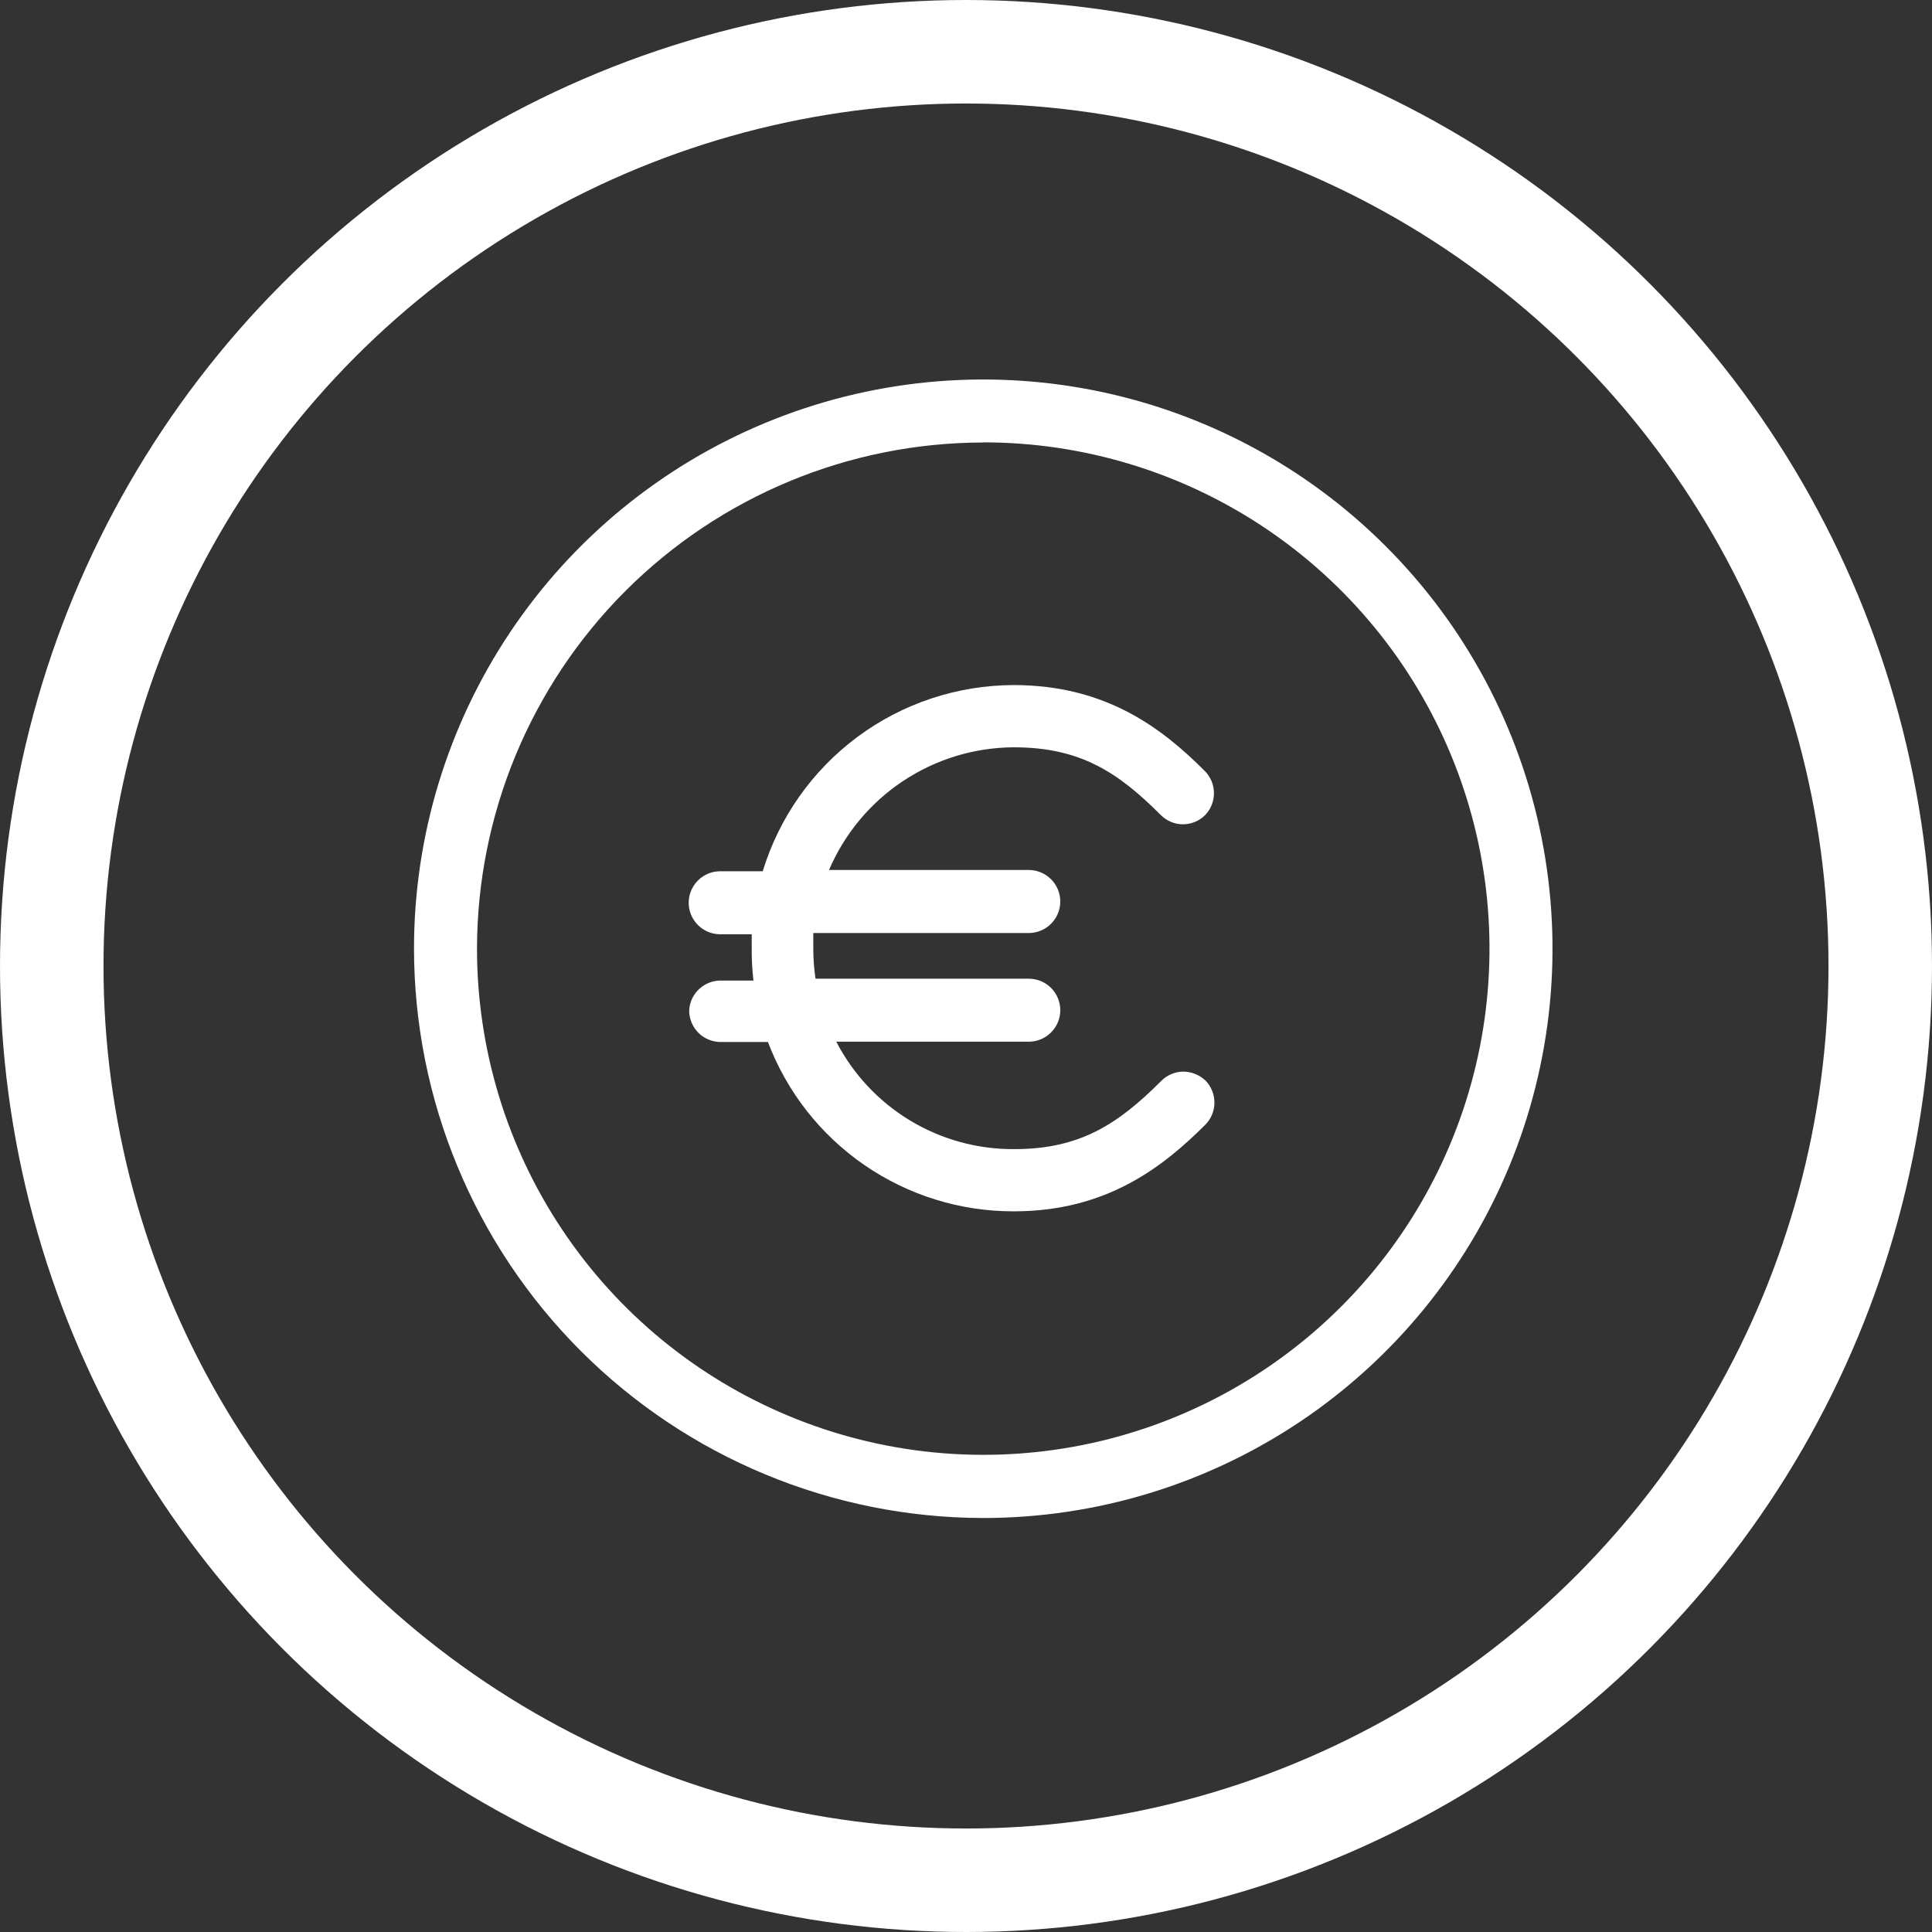 <svg width="56" height="56" viewBox="0 0 56 56" fill="none" xmlns="http://www.w3.org/2000/svg">
<rect x="0" y="0" width="56" height="56" fill="#333333" stroke="none"/>
<circle cx="28" cy="28" r="26.5" stroke="white" stroke-width="3"/>
<path d="M28.5 44C31.763 44 34.953 43.032 37.667 41.219C40.38 39.406 42.495 36.829 43.744 33.814C44.993 30.799 45.32 27.482 44.683 24.281C44.046 21.08 42.475 18.14 40.167 15.833C37.86 13.525 34.92 11.954 31.719 11.317C28.518 10.68 25.201 11.007 22.186 12.256C19.171 13.505 16.594 15.62 14.781 18.333C12.968 21.047 12 24.237 12 27.5C12.005 31.875 13.745 36.069 16.838 39.162C19.931 42.255 24.125 43.995 28.5 44ZM28.5 12.822C31.402 12.822 34.239 13.682 36.652 15.294C39.065 16.907 40.946 19.198 42.056 21.879C43.167 24.56 43.458 27.51 42.892 30.357C42.326 33.203 40.929 35.817 38.877 37.87C36.826 39.922 34.212 41.32 31.366 41.887C28.519 42.453 25.569 42.163 22.888 41.053C20.206 39.944 17.914 38.064 16.301 35.651C14.688 33.239 13.827 30.402 13.826 27.5C13.831 23.61 15.379 19.88 18.129 17.129C20.88 14.379 24.61 12.831 28.5 12.826V12.822Z" fill="white"/>
<path d="M19.976 29.29C19.976 29.532 20.072 29.764 20.244 29.936C20.415 30.107 20.647 30.203 20.889 30.203H22.259C22.807 31.649 23.782 32.893 25.056 33.77C26.329 34.647 27.84 35.115 29.386 35.111C32.061 35.111 33.691 33.842 34.938 32.6C35.106 32.429 35.201 32.199 35.201 31.959C35.201 31.718 35.106 31.488 34.938 31.317C34.763 31.154 34.533 31.062 34.294 31.061C34.055 31.065 33.827 31.162 33.659 31.331C32.408 32.582 31.308 33.308 29.399 33.308C28.336 33.315 27.291 33.029 26.38 32.479C25.47 31.929 24.729 31.139 24.24 30.194H29.82C30.062 30.194 30.294 30.098 30.465 29.926C30.636 29.755 30.733 29.523 30.733 29.281C30.733 29.039 30.636 28.806 30.465 28.635C30.294 28.464 30.062 28.368 29.82 28.368H23.638C23.596 28.08 23.574 27.791 23.574 27.5C23.574 27.359 23.574 27.213 23.574 27.044H29.82C30.062 27.044 30.294 26.947 30.465 26.776C30.636 26.605 30.733 26.373 30.733 26.131C30.733 25.888 30.636 25.656 30.465 25.485C30.294 25.314 30.062 25.217 29.82 25.217H24.03C24.479 24.167 25.224 23.27 26.176 22.638C27.128 22.006 28.243 21.666 29.386 21.661C31.308 21.661 32.404 22.382 33.641 23.619C33.809 23.791 34.039 23.89 34.28 23.893C34.52 23.895 34.752 23.801 34.924 23.633C35.093 23.462 35.187 23.232 35.187 22.992C35.187 22.752 35.093 22.521 34.924 22.35C33.691 21.117 32.066 19.857 29.377 19.857C27.747 19.862 26.162 20.388 24.854 21.359C23.546 22.331 22.584 23.695 22.108 25.254H20.875C20.633 25.254 20.401 25.35 20.23 25.521C20.059 25.693 19.962 25.925 19.962 26.167C19.962 26.409 20.059 26.642 20.23 26.813C20.401 26.984 20.633 27.08 20.875 27.08H21.789C21.789 27.222 21.789 27.368 21.789 27.537C21.788 27.833 21.805 28.128 21.839 28.422H20.926C20.685 28.413 20.45 28.498 20.272 28.661C20.094 28.823 19.988 29.049 19.976 29.29Z" fill="white"/>
</svg>
